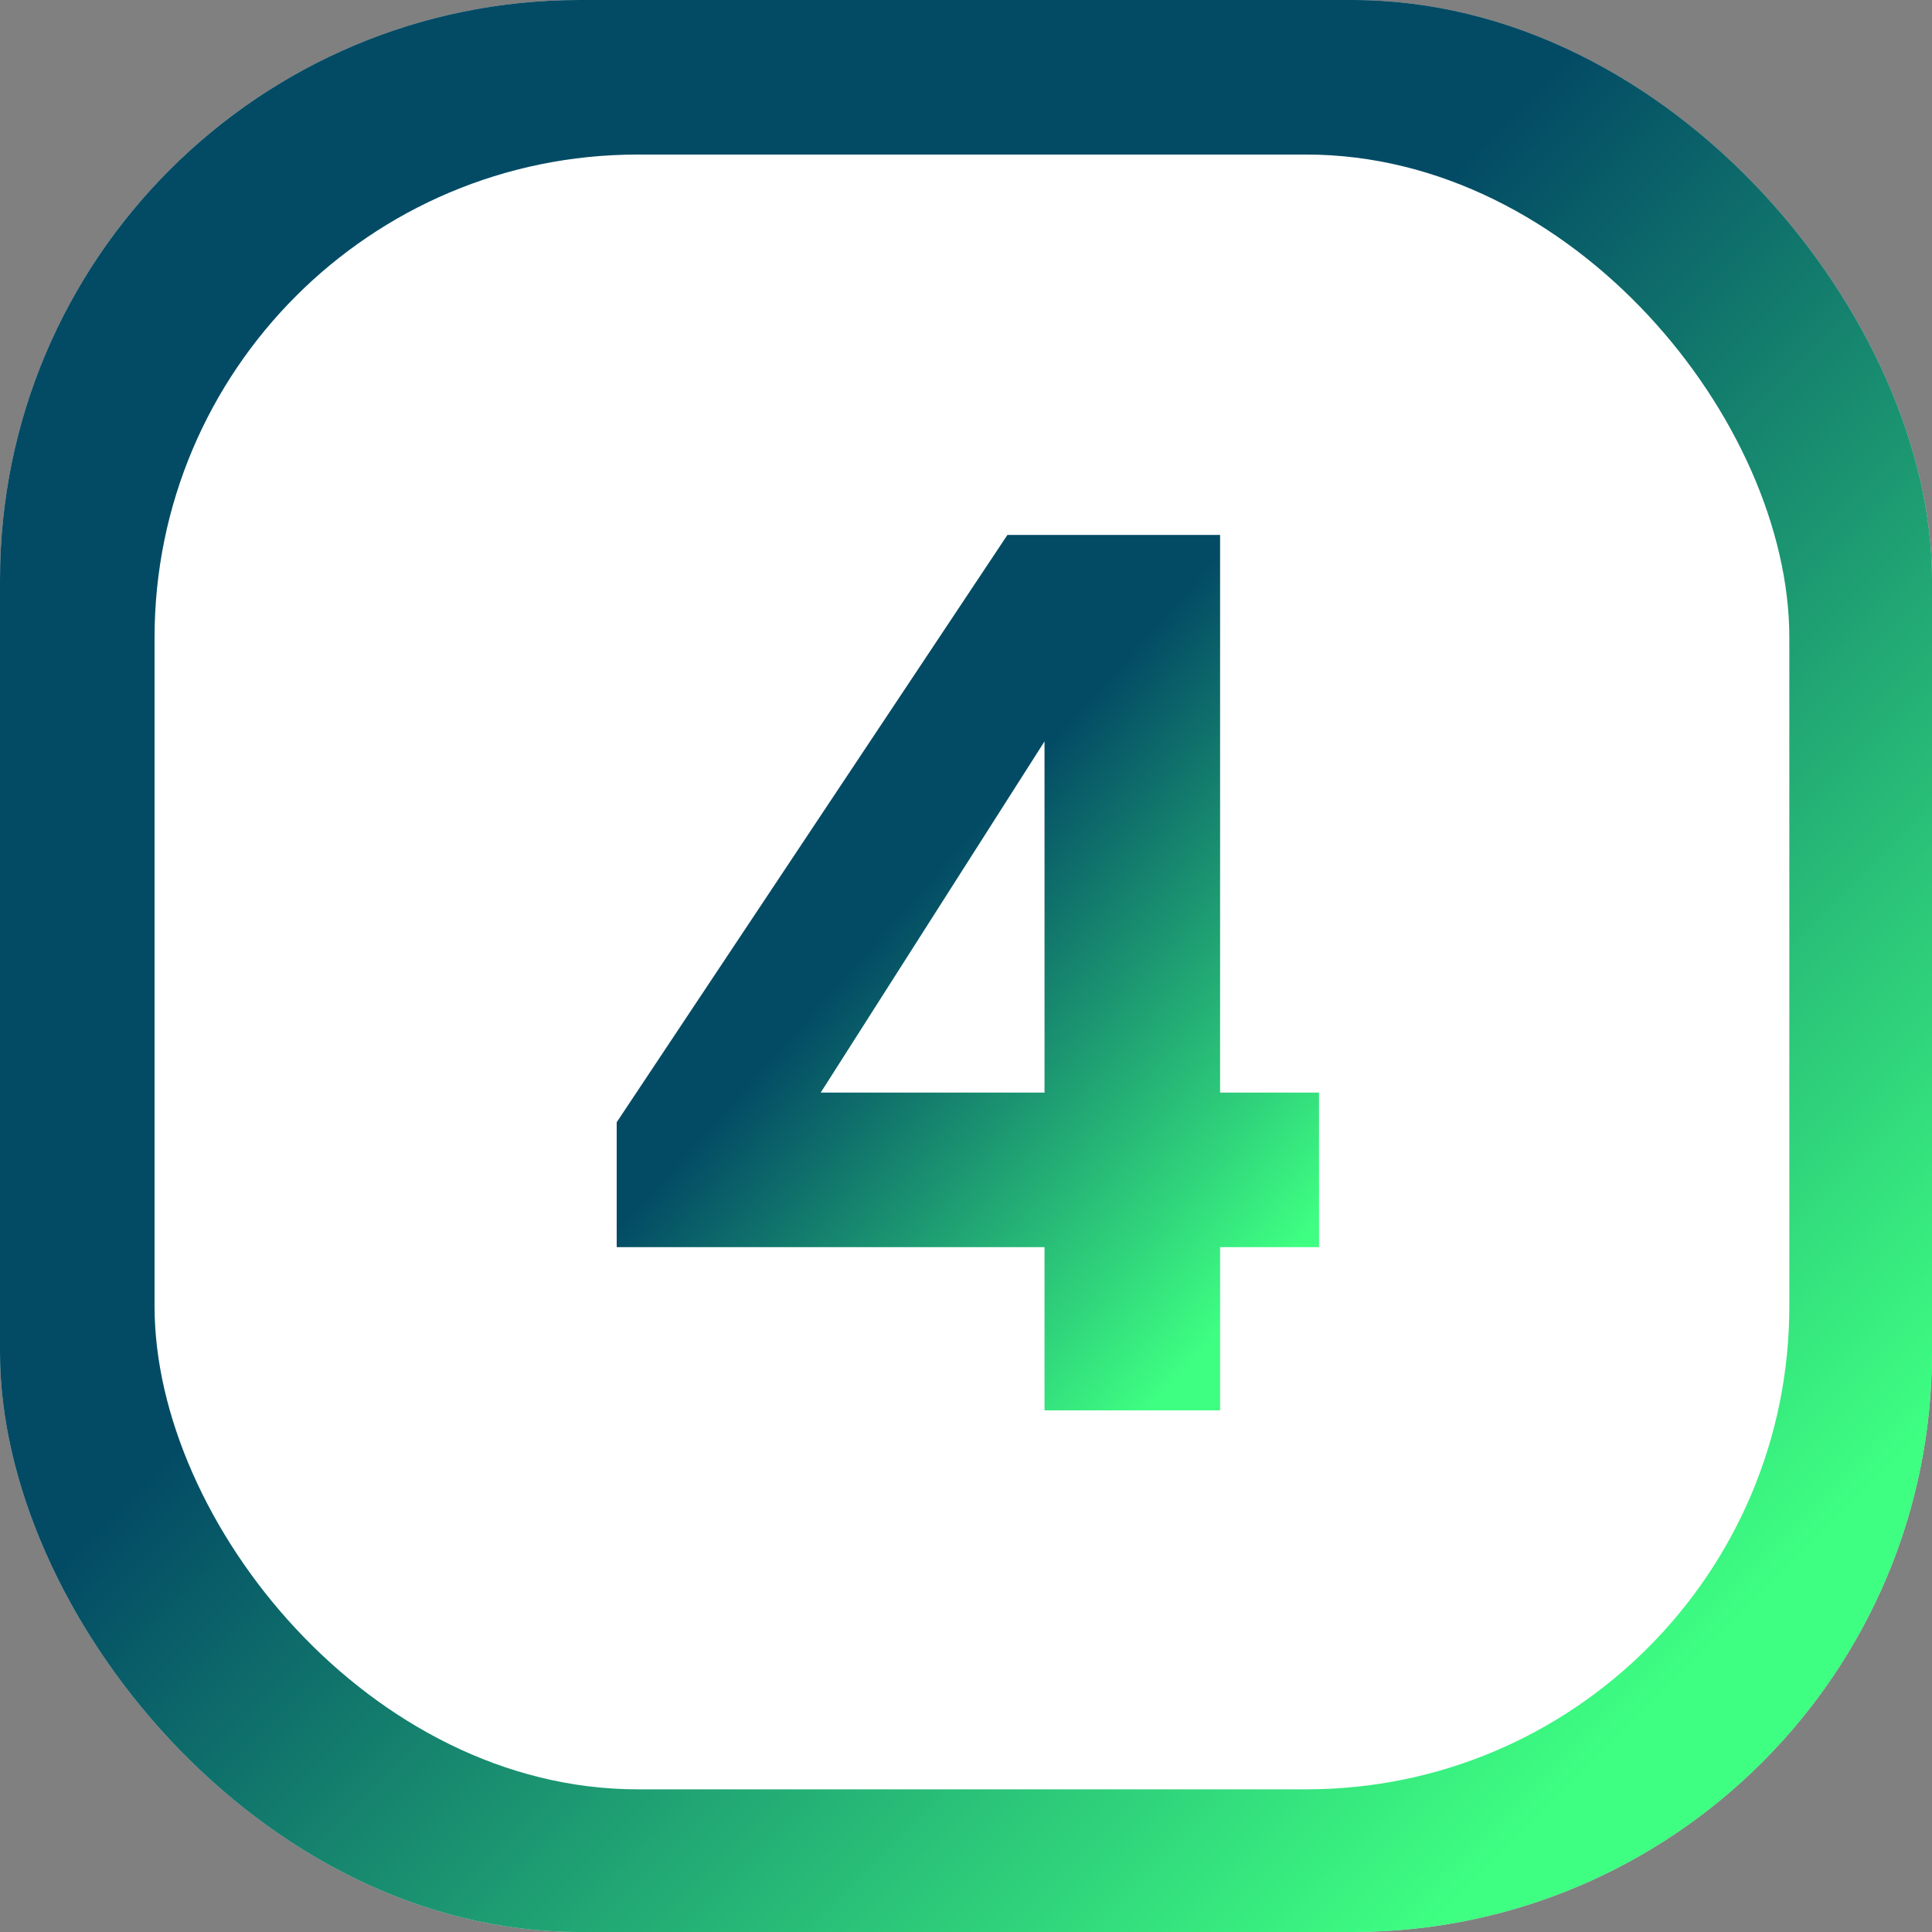 <?xml version="1.0" encoding="UTF-8"?> <svg xmlns="http://www.w3.org/2000/svg" width="100" height="100" viewBox="0 0 100 100" fill="none"><rect x="0" y="0" width="100" height="100" fill="#808080" stroke="none"/><rect width="100" height="100" rx="30" fill="#D9D9D9"></rect><rect width="100" height="100" rx="30" fill="url(#paint0_linear_1065_31)"></rect><rect x="8" y="8" width="84.615" height="84.615" rx="25" fill="white"></rect><path d="M63.152 56.552H68.272V64.552H63.152V73H54.064V64.552H31.92V58.088L52.144 27.688H63.152V56.552ZM42.48 56.552H54.064V38.376L42.48 56.552Z" fill="url(#paint1_linear_1065_31)"></path><defs><linearGradient id="paint0_linear_1065_31" x1="0" y1="0" x2="100" y2="100" gradientUnits="userSpaceOnUse"><stop offset="0.421" stop-color="#034B65"></stop><stop offset="0.869" stop-color="#3EFF82"></stop></linearGradient><linearGradient id="paint1_linear_1065_31" x1="30" y1="28" x2="74.69" y2="67.724" gradientUnits="userSpaceOnUse"><stop offset="0.421" stop-color="#034B65"></stop><stop offset="0.869" stop-color="#3EFF82"></stop></linearGradient></defs></svg> 